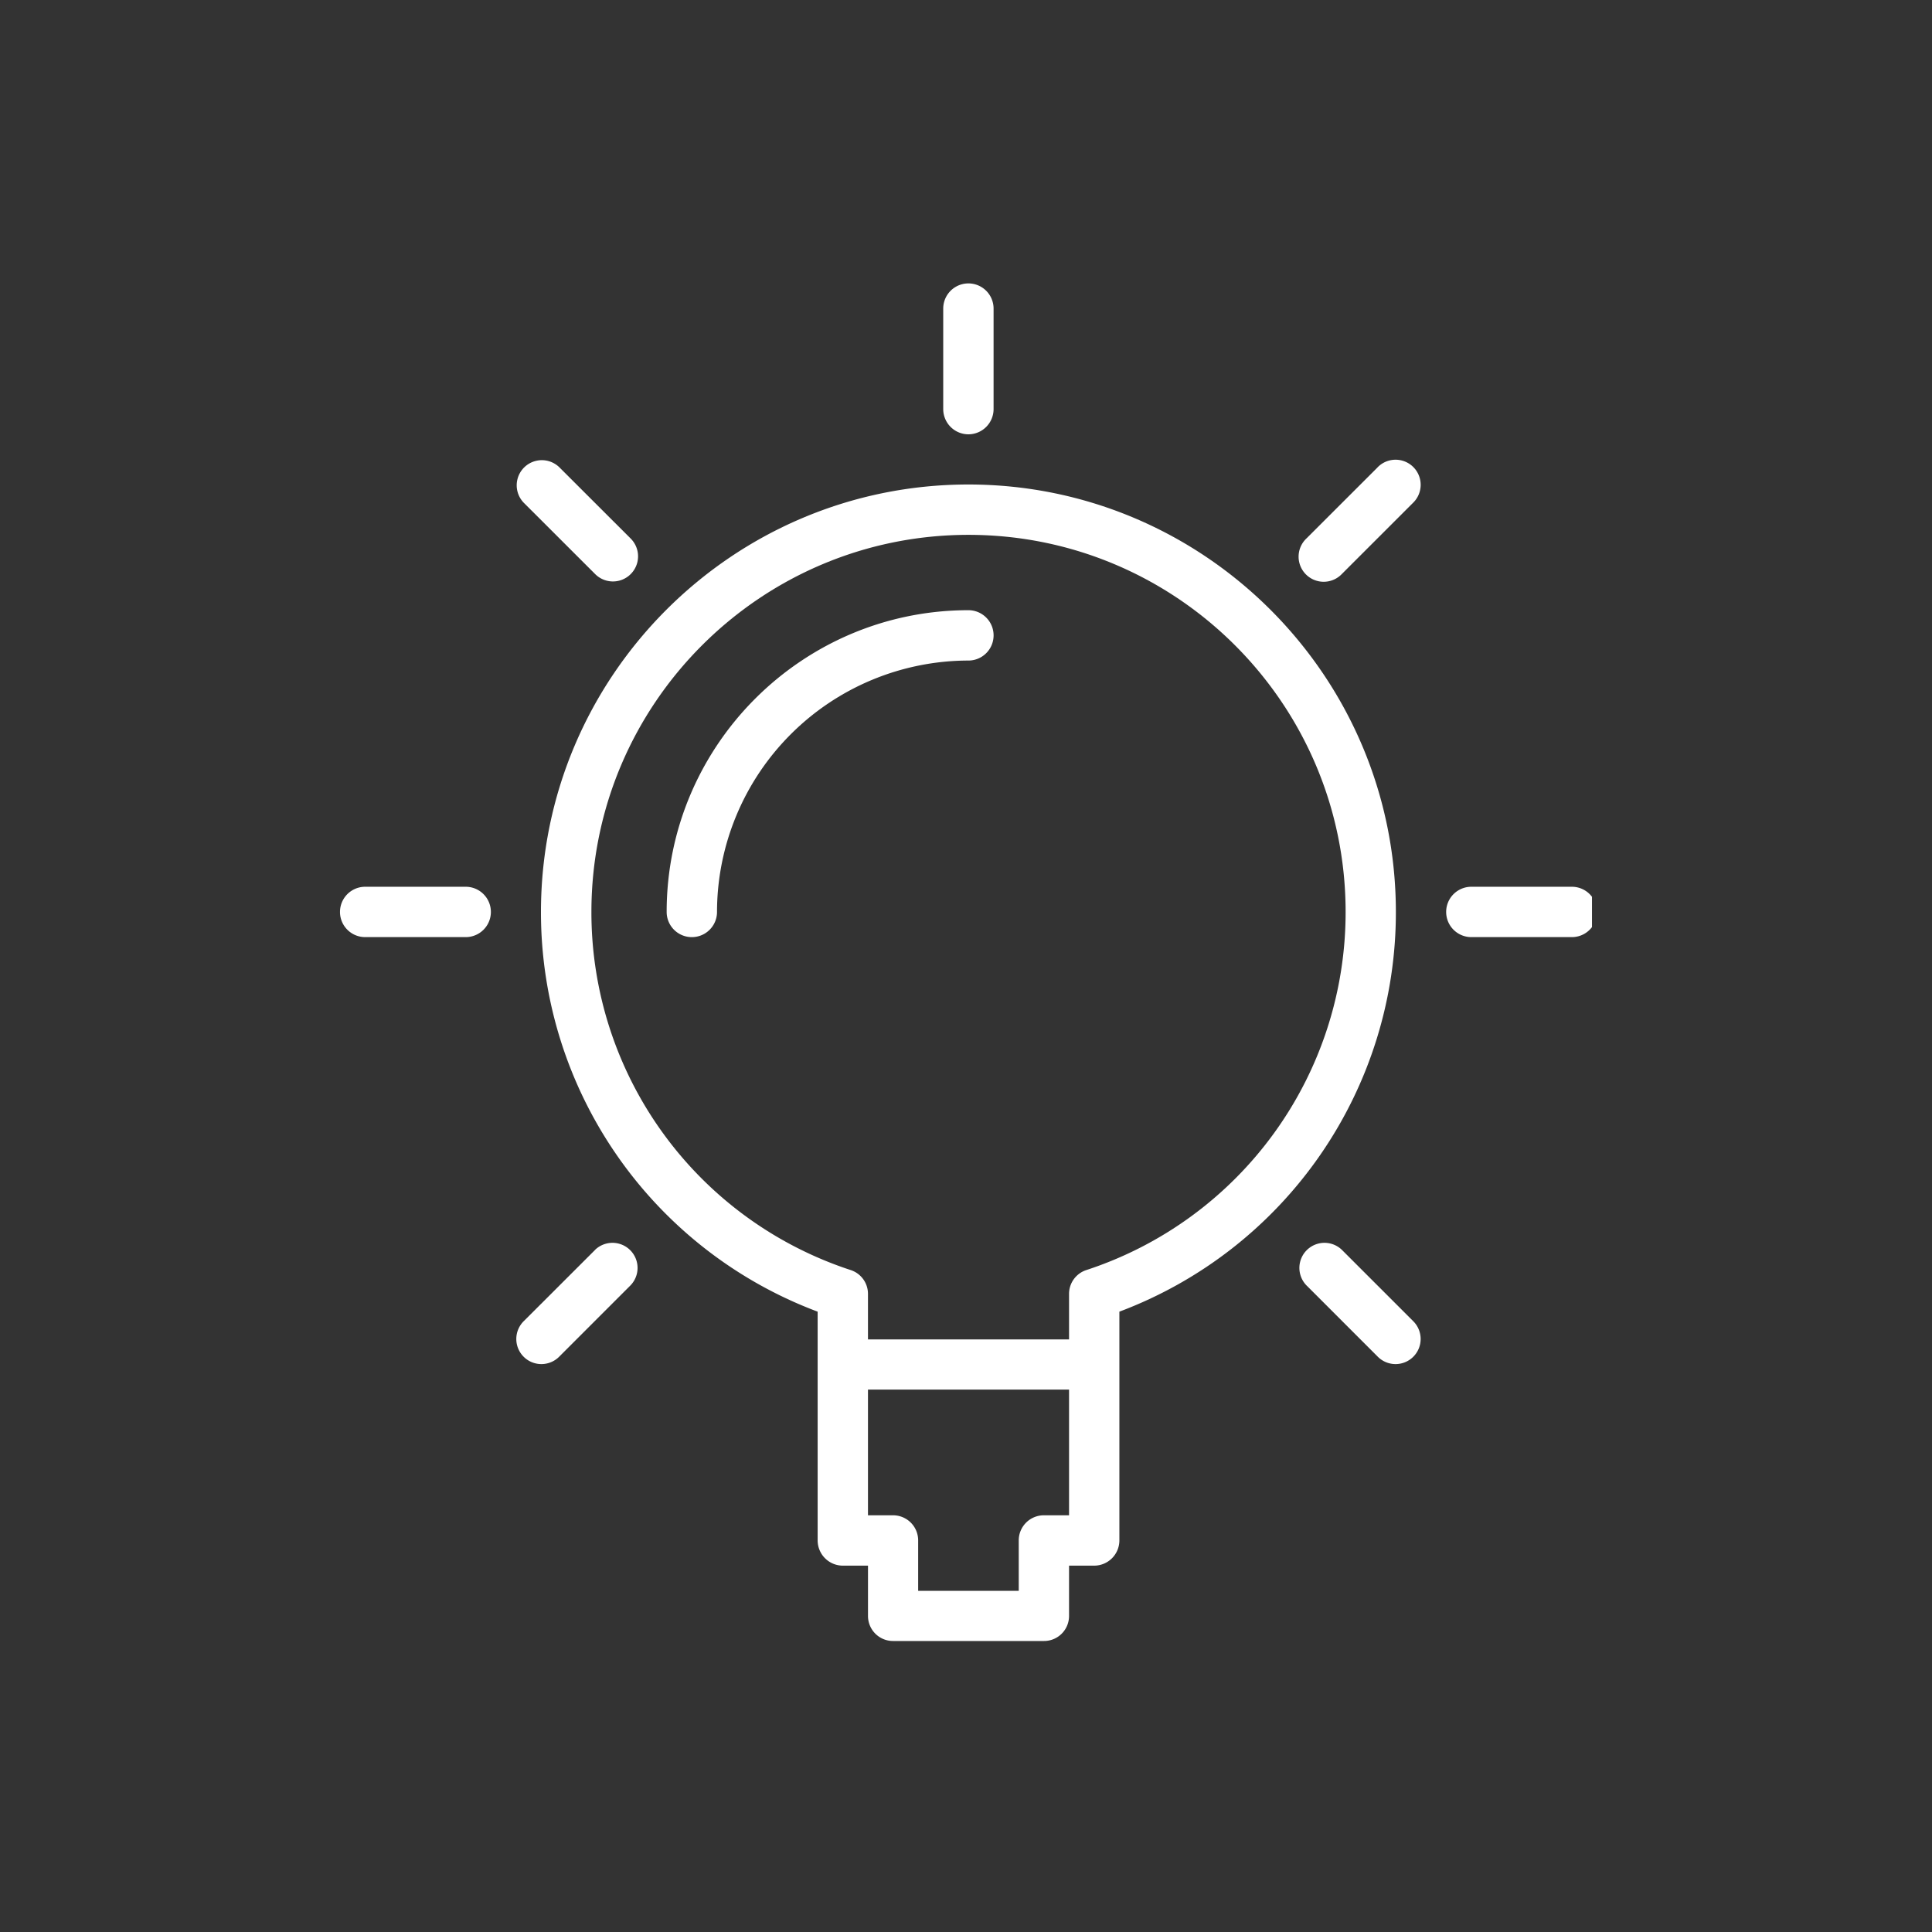 <svg xmlns="http://www.w3.org/2000/svg" xmlns:xlink="http://www.w3.org/1999/xlink" viewBox="0 0 800 800"><rect x="0" y="0" width="800" height="800" fill="#333333" stroke="none"/><defs><style>.cls-1{fill:none;}.cls-2{fill:#fff;}.cls-3{clip-path:url(#clip-path);}</style><clipPath id="clip-path"><rect id="SVGID" class="cls-1" x="140.78" y="107.99" width="518.43" height="584.02"/></clipPath></defs><title>electronic</title><g id="electronic"><path class="cls-2" d="M401,200.62c-97.6,0-177,79.4-177,177A176.56,176.56,0,0,0,338.57,543.13v94.75A10.45,10.45,0,0,0,349,648.3h10.42v20.78a10.36,10.36,0,0,0,10.42,10.42h62.41a10.36,10.36,0,0,0,10.42-10.42V648.3h10.42a10.45,10.45,0,0,0,10.42-10.42V543.13A176.56,176.56,0,0,0,578,377.62c0-97.6-79.4-177-177-177Zm31.2,426.83a10.39,10.39,0,0,0-10.36,10.42v20.85H380.19V637.87a10.39,10.39,0,0,0-10.36-10.42H359.41V575.4h83.26v52.05ZM449.84,525.9a10.37,10.37,0,0,0-7.17,9.85v18.87H359.41V535.75a10.37,10.37,0,0,0-7.17-9.85A155.87,155.87,0,0,1,244.89,377.62c0-86.11,70-156.15,156.15-156.15s156.15,70,156.15,156.15A155.87,155.87,0,0,1,449.84,525.9Zm0,0"/><g class="cls-3"><path class="cls-2" d="M401,179.84a10.45,10.45,0,0,0,10.42-10.42V127.78a10.42,10.42,0,1,0-20.85,0v41.63A10.45,10.45,0,0,0,401,179.84Zm0,0"/><path class="cls-2" d="M650.87,367.19H609.25a10.42,10.42,0,1,0,0,20.85h41.63a10.42,10.42,0,0,0,0-20.85Zm0,0"/></g><path class="cls-2" d="M192.84,367.19H151.21a10.42,10.42,0,0,0,0,20.85h41.63a10.42,10.42,0,1,0,0-20.85Zm0,0"/><path class="cls-2" d="M570.36,193.6,540.93,223a10.39,10.39,0,1,0,14.69,14.69l29.44-29.43a10.39,10.39,0,1,0-14.69-14.69Zm0,0"/><path class="cls-2" d="M246.46,517.51,217,546.94a10.39,10.39,0,1,0,14.69,14.69l29.43-29.43a10.39,10.39,0,0,0-14.69-14.69Zm0,0"/><path class="cls-2" d="M555.62,517.51a10.39,10.39,0,0,0-14.69,14.69l29.43,29.43a10.39,10.39,0,1,0,14.69-14.69Zm0,0"/><path class="cls-2" d="M246.46,237.73A10.39,10.39,0,0,0,261.15,223L231.72,193.6A10.39,10.39,0,1,0,217,208.3Zm0,0"/><path class="cls-2" d="M401,252.67c-68.88,0-124.95,56.07-124.95,124.95a10.42,10.42,0,1,0,20.85,0A104.24,104.24,0,0,1,401,273.52a10.42,10.42,0,0,0,0-20.85Zm0,0"/></g></svg>